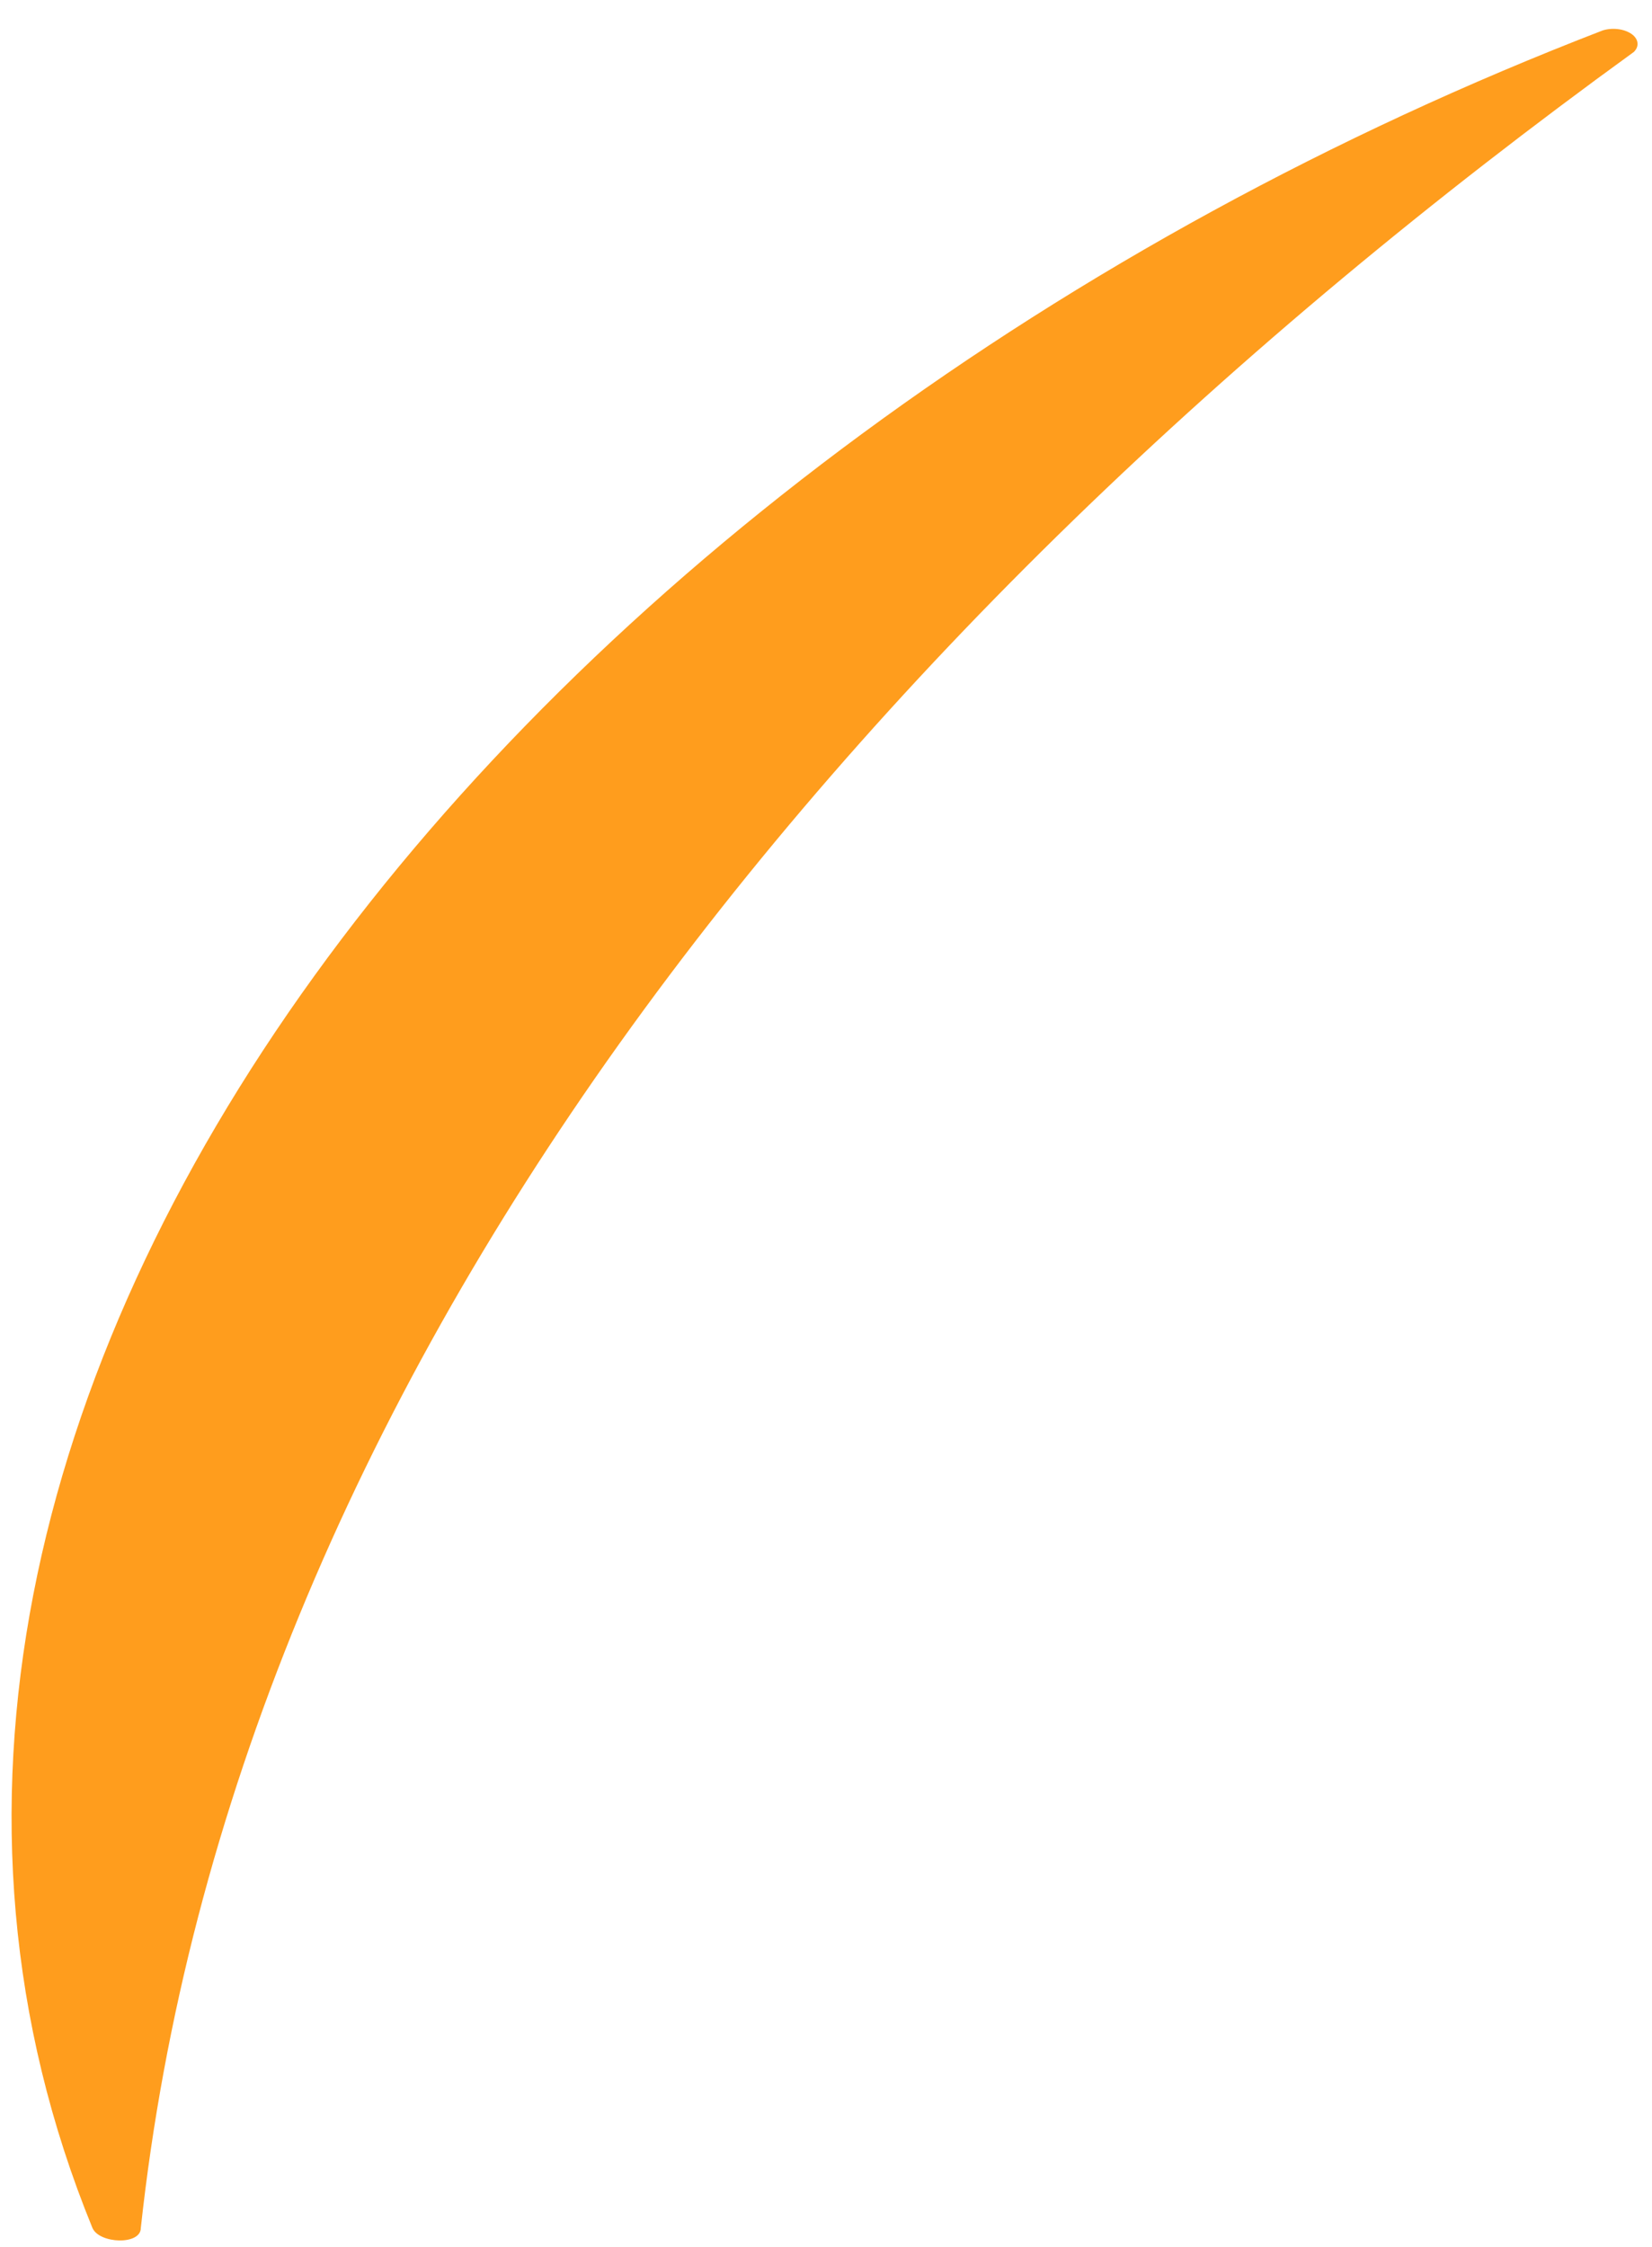 <svg width="25" height="34" viewBox="0 0 25 34" fill="none" xmlns="http://www.w3.org/2000/svg">
<g clip-path="url(#clip0_39_642)">
<path d="M24.724 0.787C12.532 9.622 3.51 20.991 2.131 33.712C2.131 33.976 1.503 33.952 1.399 33.712C-3.721 21.196 7.861 6.782 24.255 0.46C24.327 0.438 24.408 0.431 24.486 0.441C24.564 0.45 24.635 0.476 24.689 0.513C24.742 0.55 24.774 0.597 24.78 0.646C24.787 0.696 24.767 0.746 24.724 0.787Z" fill="#FF9D1D"/>
</g>
<defs>
<clipPath id="clip0_39_642">
<rect width="24.606" height="33.465" fill="white" transform="translate(0.175 0.437)"/>
</clipPath>
</defs>
</svg>
